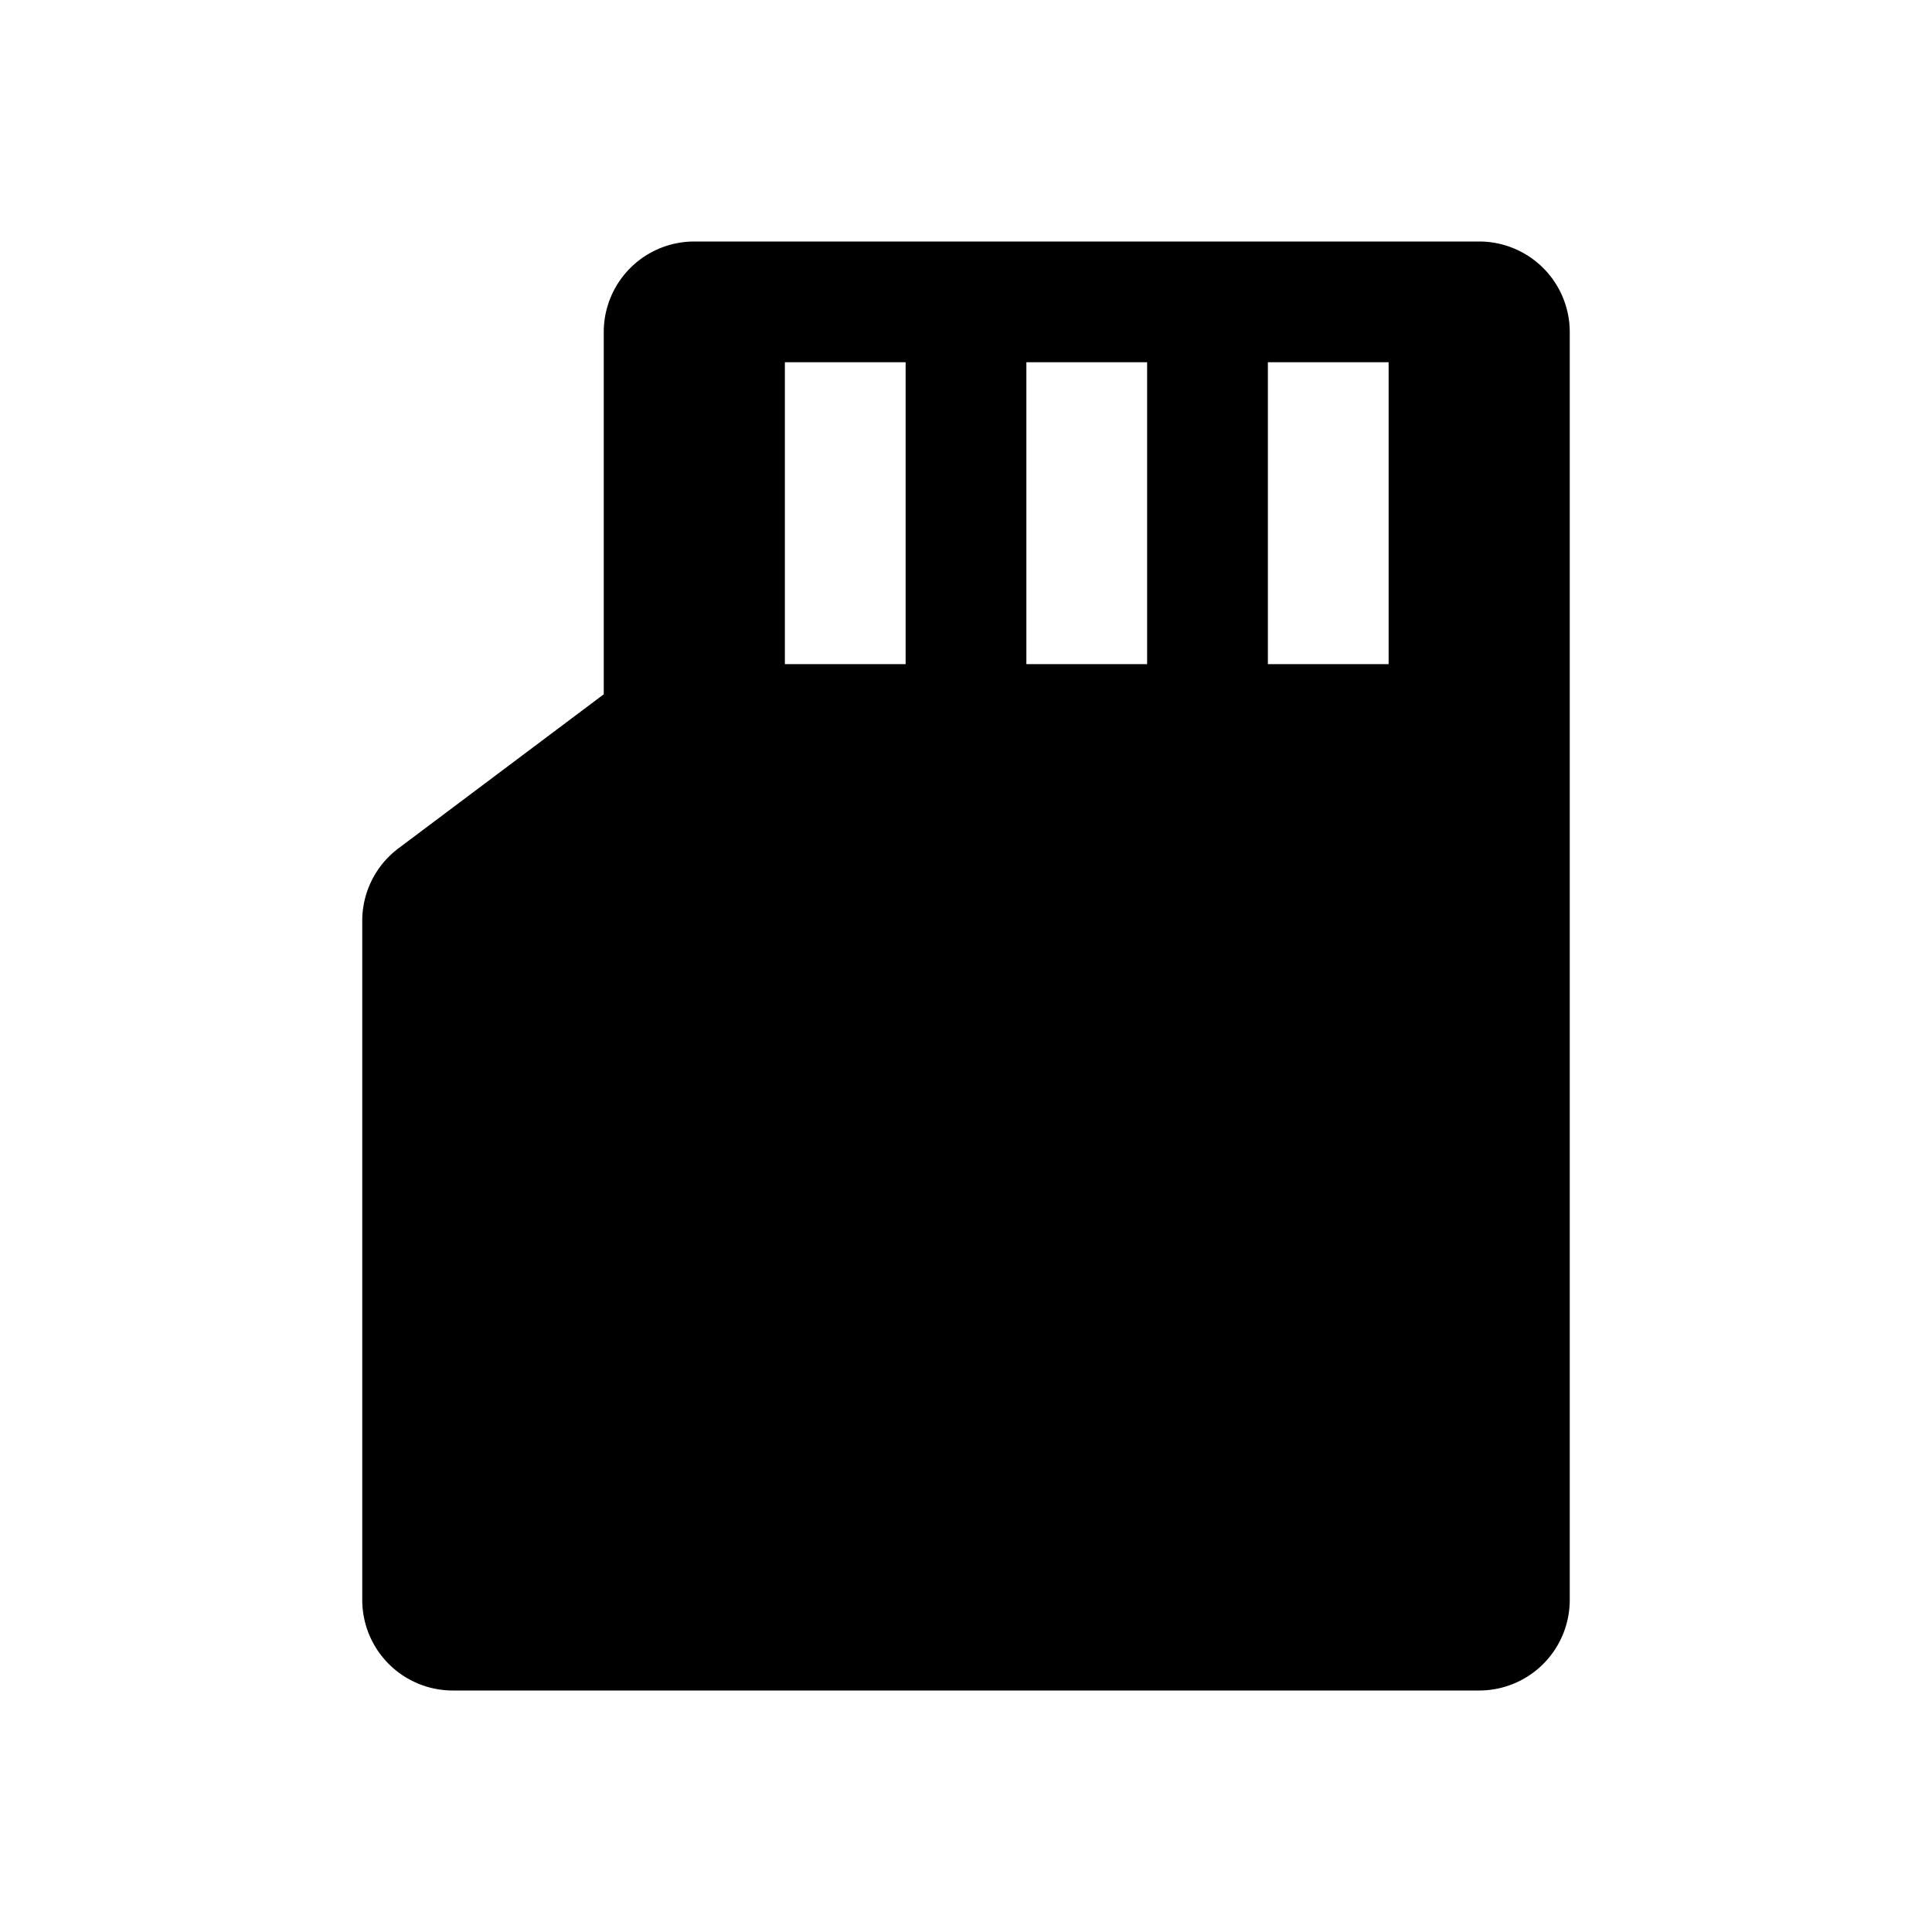 <svg id="glyphicons-basic" xmlns="http://www.w3.org/2000/svg" viewBox="0 0 32 32">
  <path id="memory-card" d="M24.5,4h-13A1.5,1.5,0,0,0,10,5.5v6L6.6,14.051A1.5,1.5,0,0,0,6,15.25V26.5A1.5,1.5,0,0,0,7.5,28h17A1.5,1.5,0,0,0,26,26.5V5.5A1.5,1.5,0,0,0,24.5,4ZM15,11H13V6h2Zm4,0H17V6h2Zm4,0H21V6h2Z"/>
</svg>
